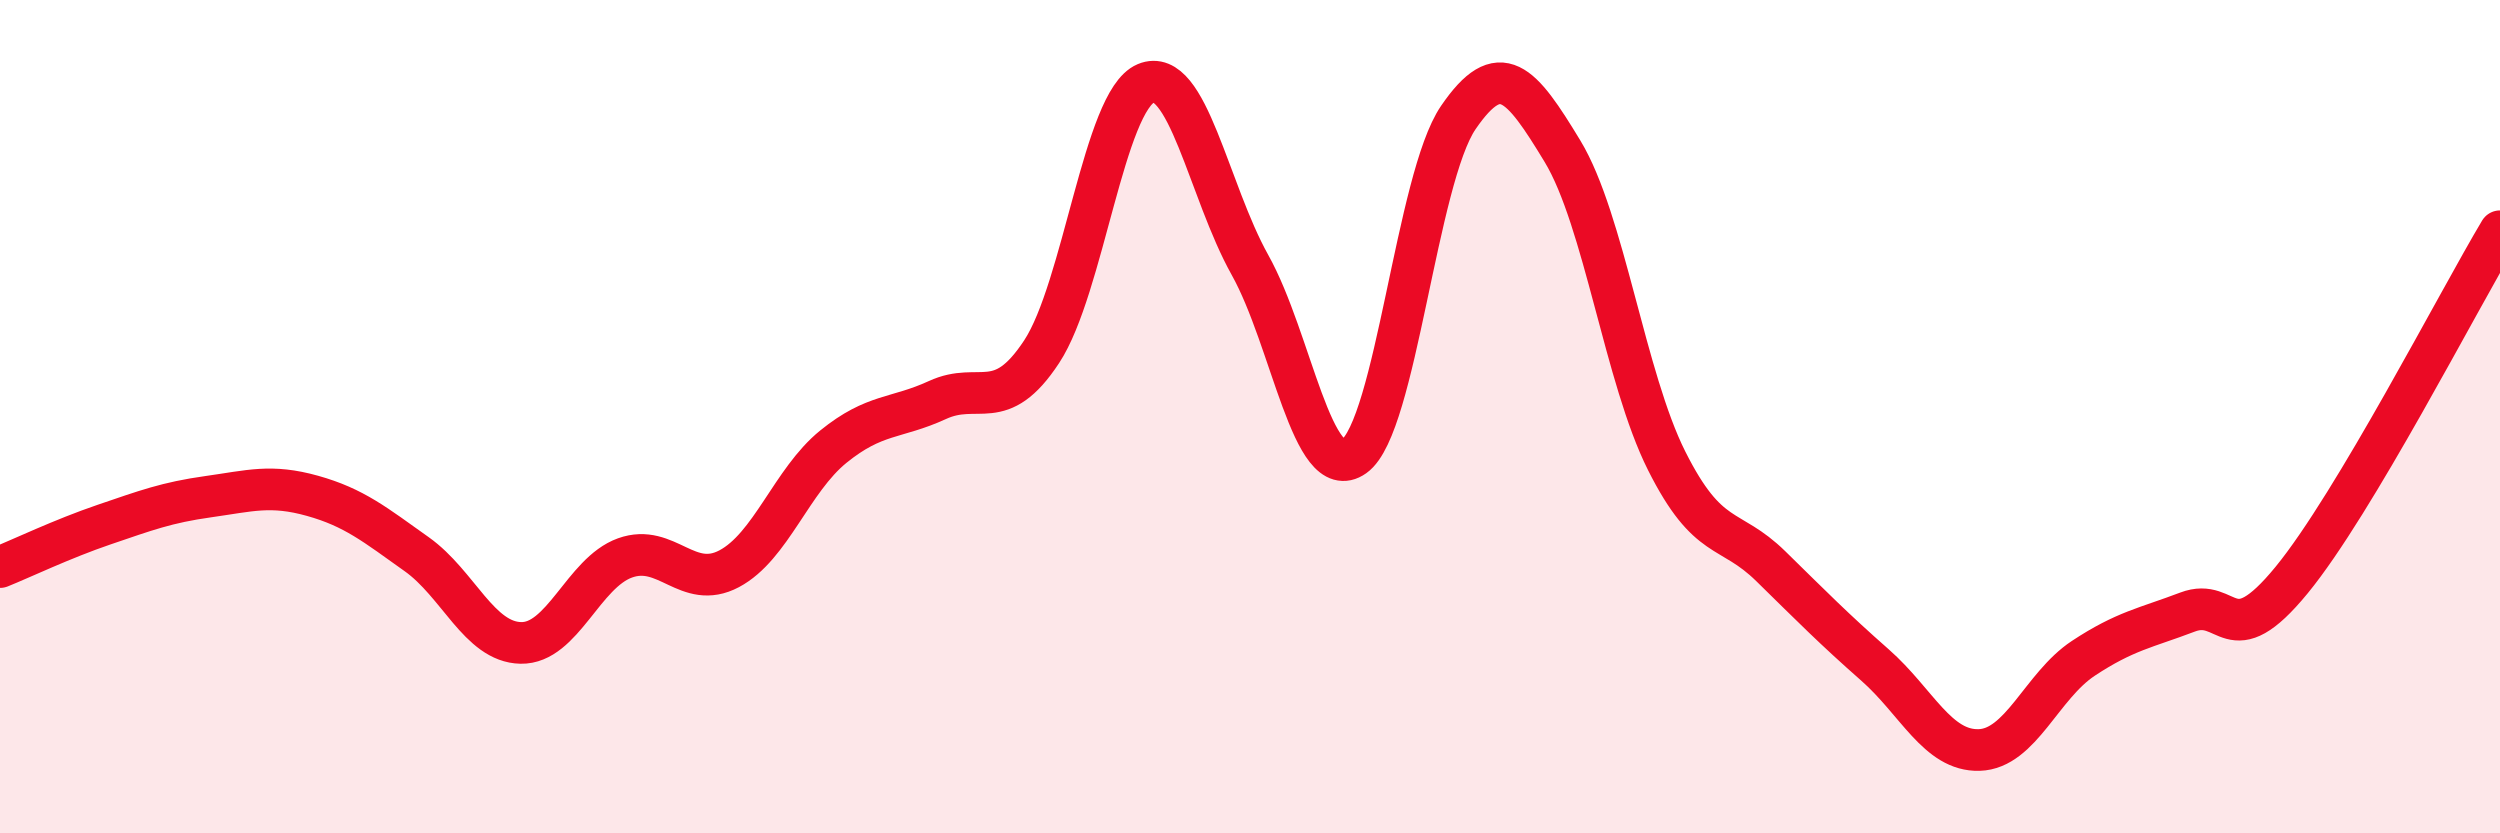 
    <svg width="60" height="20" viewBox="0 0 60 20" xmlns="http://www.w3.org/2000/svg">
      <path
        d="M 0,13.61 C 0.5,13.41 1.5,12.93 2.5,12.59 C 3.5,12.25 4,12.06 5,11.92 C 6,11.78 6.5,11.62 7.5,11.9 C 8.5,12.18 9,12.59 10,13.3 C 11,14.01 11.5,15.41 12.5,15.43 C 13.5,15.45 14,13.75 15,13.39 C 16,13.03 16.5,14.18 17.5,13.65 C 18.5,13.12 19,11.53 20,10.72 C 21,9.91 21.5,10.06 22.5,9.6 C 23.5,9.14 24,9.96 25,8.44 C 26,6.92 26.5,2.42 27.5,2 C 28.5,1.58 29,4.57 30,6.36 C 31,8.15 31.5,11.66 32.5,10.95 C 33.5,10.24 34,4.28 35,2.82 C 36,1.36 36.5,1.98 37.5,3.63 C 38.5,5.28 39,9.07 40,11.06 C 41,13.05 41.5,12.61 42.5,13.59 C 43.5,14.57 44,15.08 45,15.96 C 46,16.84 46.5,18.03 47.5,18 C 48.5,17.97 49,16.46 50,15.8 C 51,15.14 51.5,15.07 52.5,14.69 C 53.5,14.31 53.5,15.75 55,13.92 C 56.5,12.09 59,7.22 60,5.55L60 20L0 20Z"
        fill="#EB0A25"
        opacity="0.1"
        stroke-linecap="round"
        stroke-linejoin="round"
      />
      <path
        d="M 0,13.61 C 0.5,13.41 1.5,12.93 2.5,12.59 C 3.5,12.25 4,12.06 5,11.92 C 6,11.78 6.5,11.62 7.5,11.9 C 8.5,12.18 9,12.59 10,13.3 C 11,14.01 11.5,15.41 12.5,15.43 C 13.5,15.45 14,13.75 15,13.39 C 16,13.03 16.5,14.18 17.5,13.65 C 18.5,13.12 19,11.53 20,10.72 C 21,9.91 21.5,10.06 22.5,9.6 C 23.5,9.14 24,9.96 25,8.44 C 26,6.92 26.5,2.42 27.5,2 C 28.5,1.58 29,4.57 30,6.36 C 31,8.15 31.5,11.66 32.5,10.95 C 33.5,10.24 34,4.28 35,2.82 C 36,1.36 36.5,1.98 37.5,3.63 C 38.5,5.28 39,9.07 40,11.06 C 41,13.05 41.5,12.61 42.5,13.59 C 43.5,14.57 44,15.08 45,15.96 C 46,16.84 46.5,18.03 47.5,18 C 48.5,17.97 49,16.46 50,15.8 C 51,15.14 51.5,15.07 52.5,14.69 C 53.5,14.31 53.5,15.75 55,13.92 C 56.5,12.09 59,7.22 60,5.55"
        stroke="#EB0A25"
        stroke-width="1"
        fill="none"
        stroke-linecap="round"
        stroke-linejoin="round"
      />
    </svg>
  